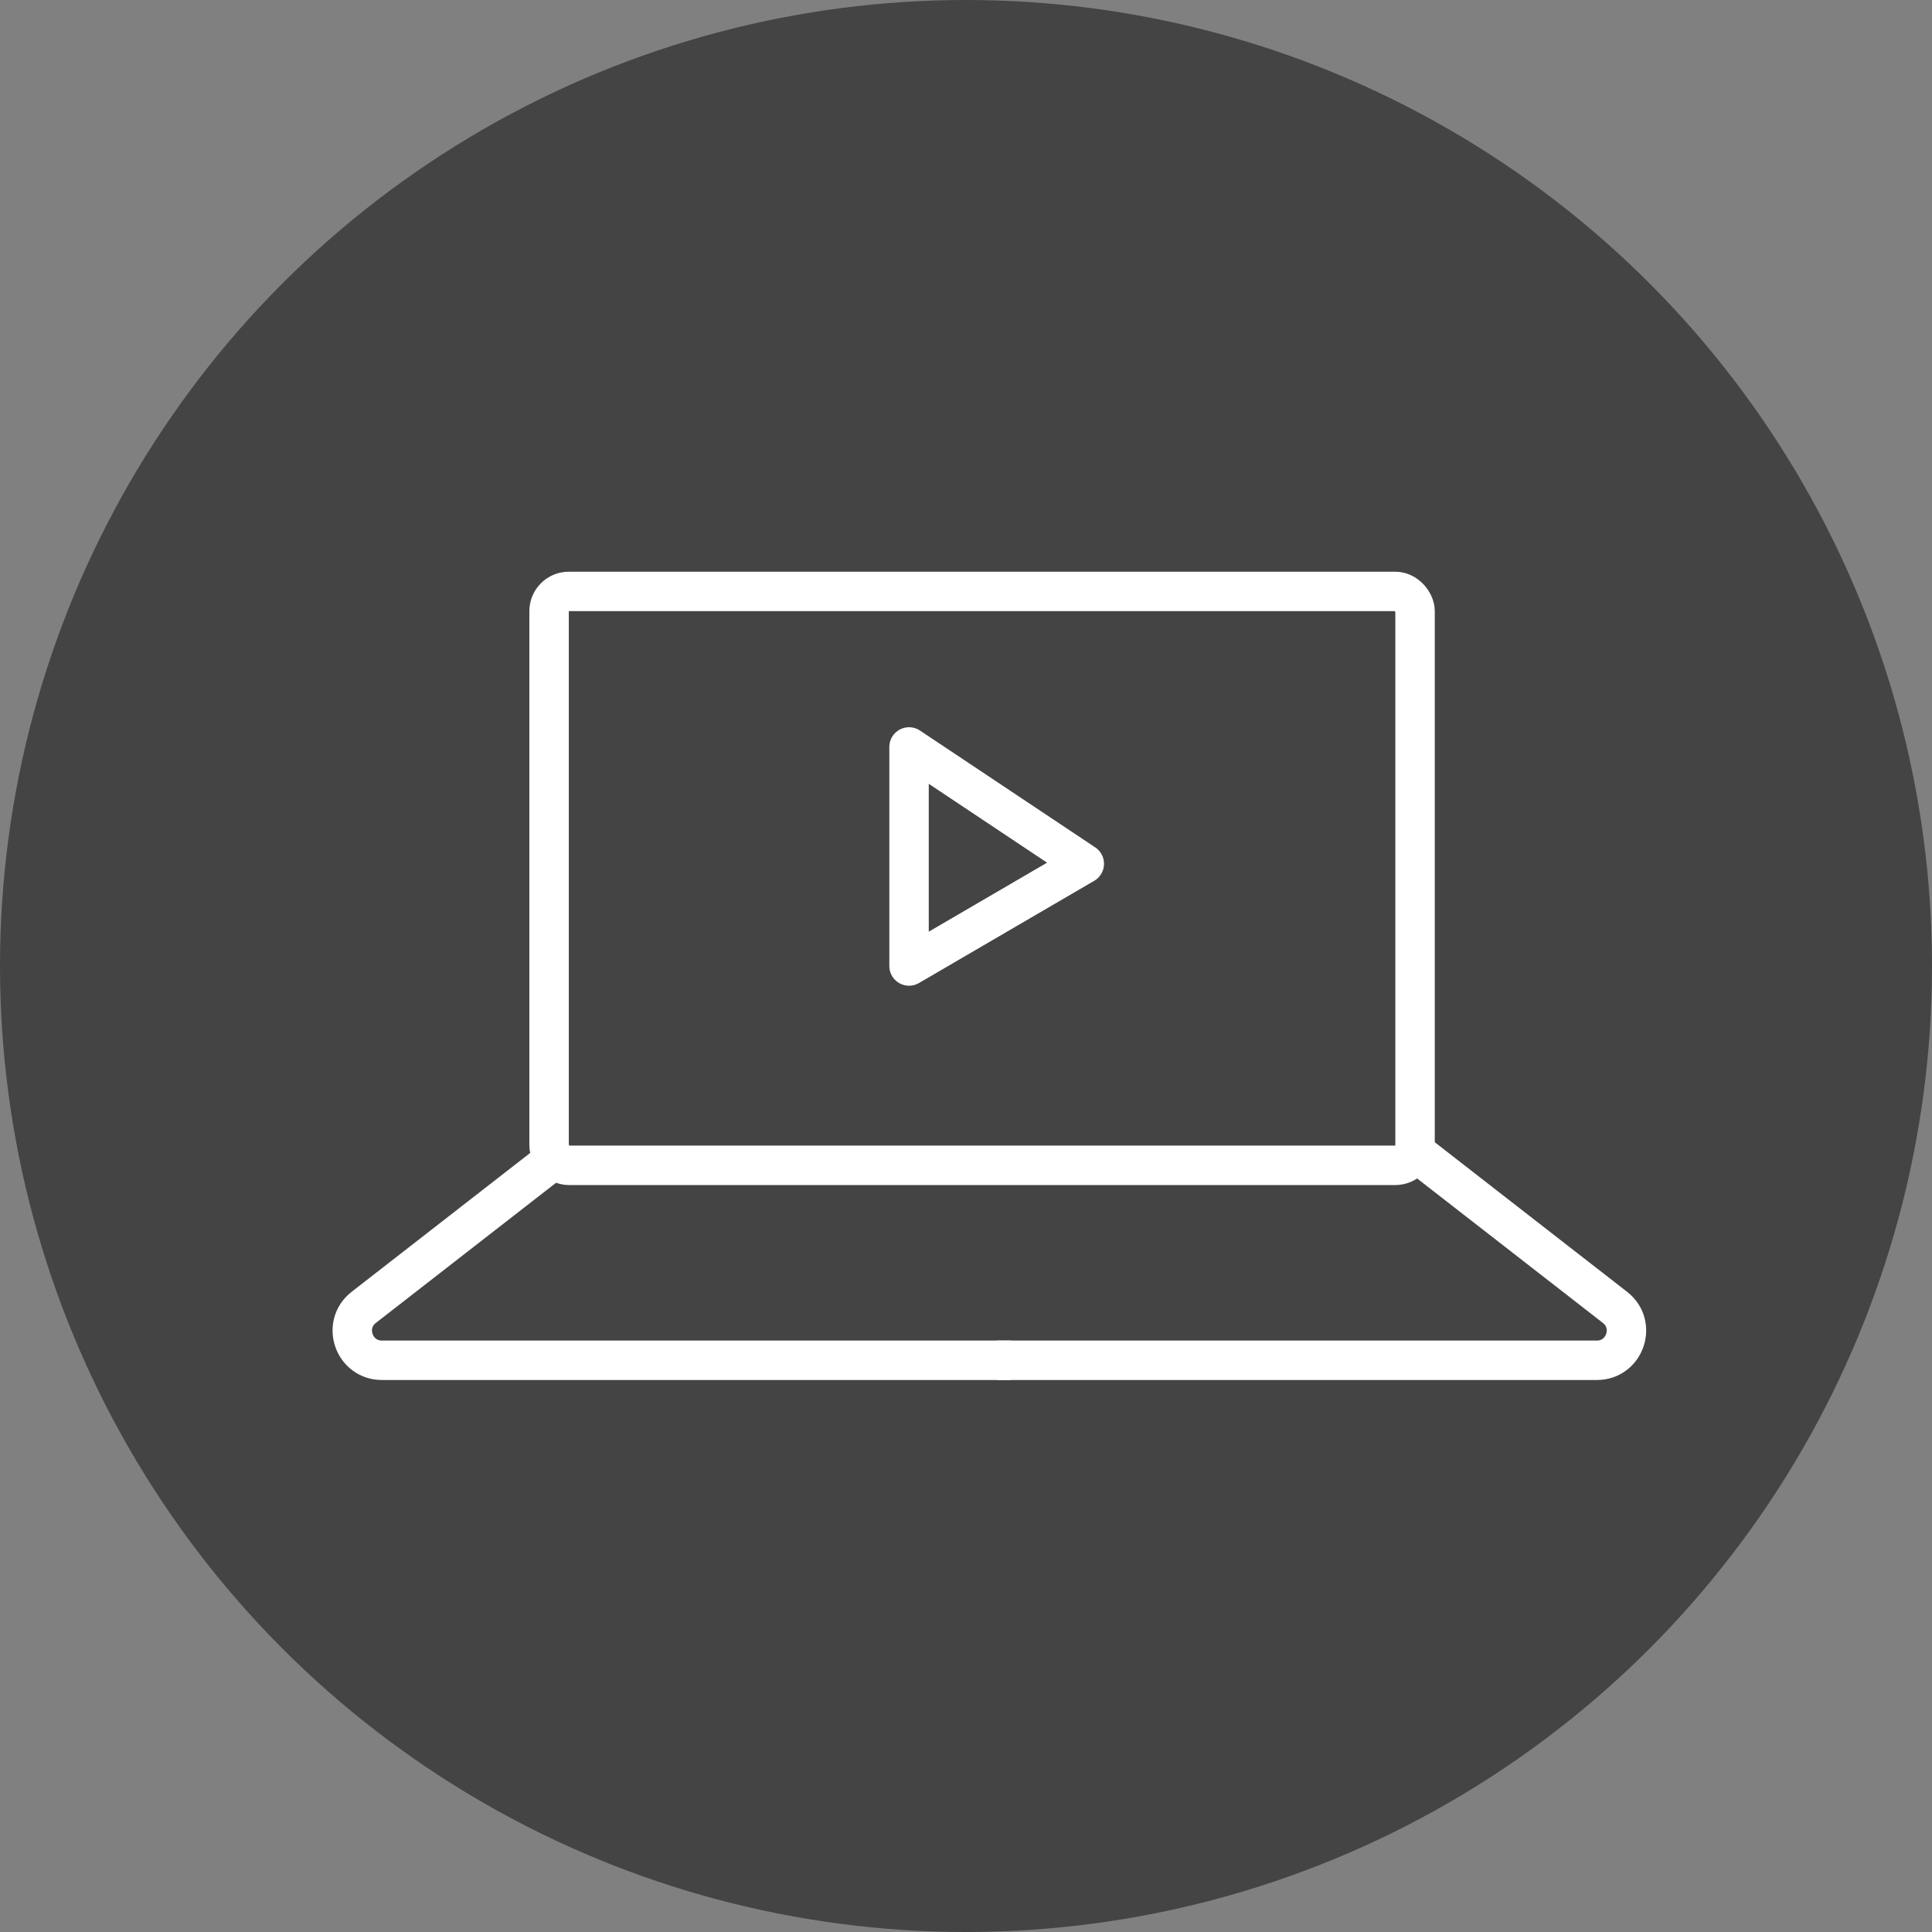 <?xml version="1.0" encoding="UTF-8"?> <svg xmlns="http://www.w3.org/2000/svg" width="98" height="98" viewBox="0 0 98 98" fill="none"><rect x="0" y="0" width="98" height="98" fill="#808080" stroke="none"/> <circle cx="49" cy="49" r="49" fill="#444444"></circle> <rect x="27.852" y="30" width="43.926" height="29.111" rx="1" stroke="white" stroke-width="2" stroke-linecap="round" stroke-linejoin="round"></rect> <path d="M28.333 58.63L18.451 66.316C17.323 67.193 17.944 69 19.372 69H51.296" stroke="white" stroke-width="2" stroke-linejoin="round"></path> <path d="M72.037 58.63L81.92 66.316C83.047 67.193 82.427 69 80.999 69H50.556" stroke="white" stroke-width="2" stroke-linejoin="round"></path> <path d="M46.111 49V37.889L55 43.815L46.111 49Z" stroke="white" stroke-width="2" stroke-linejoin="round"></path> </svg> 